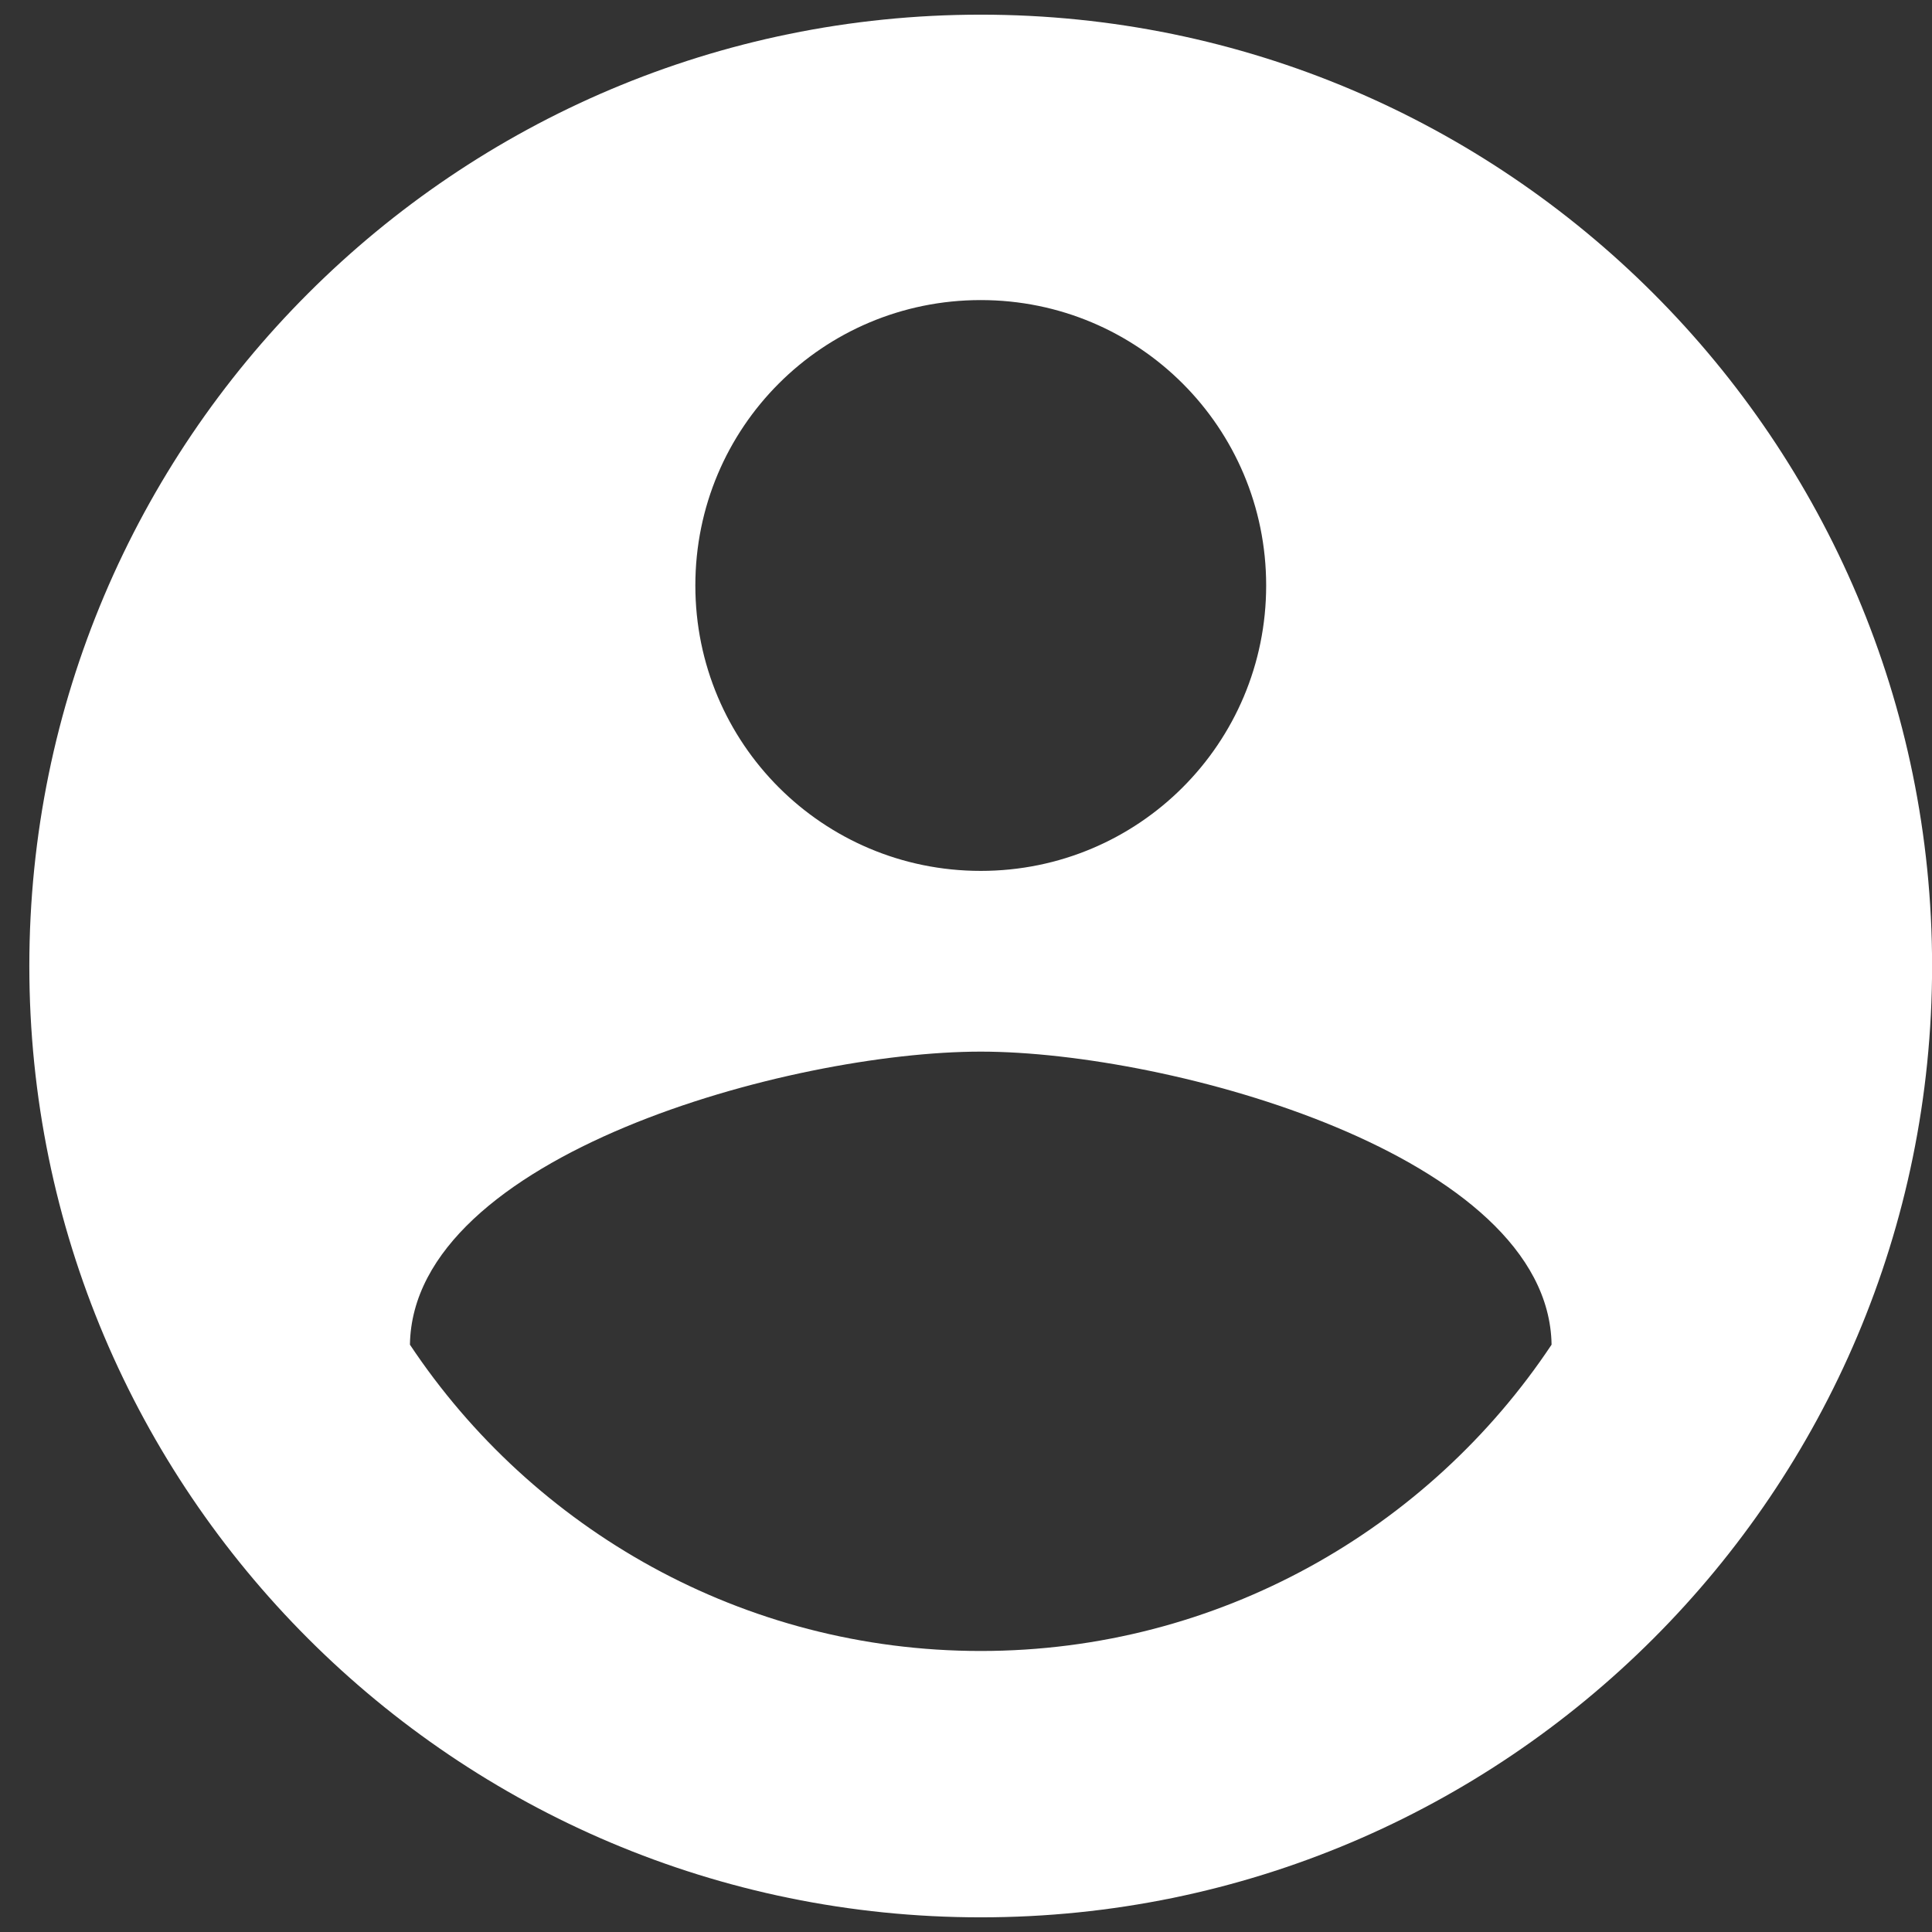 <svg width="22" height="22" viewBox="0 0 22 22" fill="none" xmlns="http://www.w3.org/2000/svg">
<rect x="0" y="0" width="22" height="22" fill="#333333" stroke="none"/>
<path id="Vector" d="M11.168 0.167C5.188 0.167 0.334 5.02 0.334 11C0.334 16.98 5.188 21.833 11.168 21.833C17.148 21.833 22.001 16.98 22.001 11C22.001 5.02 17.148 0.167 11.168 0.167ZM11.168 3.417C12.966 3.417 14.418 4.868 14.418 6.667C14.418 8.465 12.966 9.917 11.168 9.917C9.369 9.917 7.918 8.465 7.918 6.667C7.918 4.868 9.369 3.417 11.168 3.417ZM11.168 18.8C8.459 18.8 6.065 17.413 4.668 15.312C4.7 13.156 9.001 11.975 11.168 11.975C13.324 11.975 17.635 13.156 17.668 15.312C16.27 17.413 13.876 18.8 11.168 18.8Z" fill="#FFF"/>
</svg>
